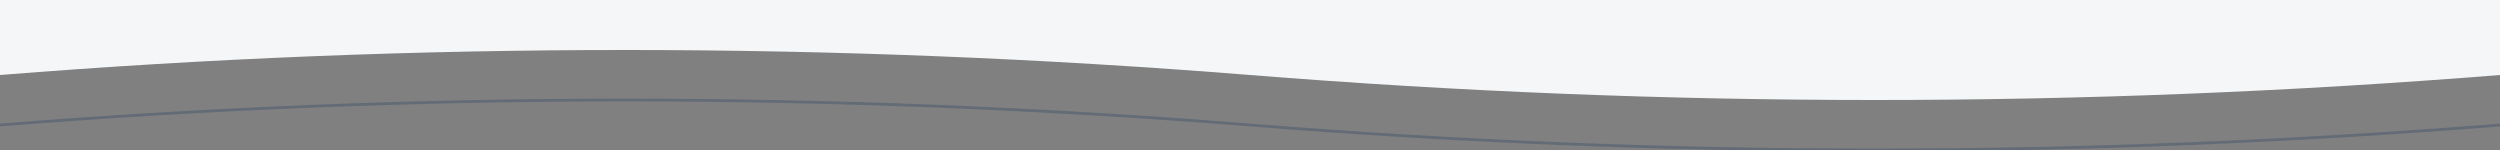 <?xml version="1.0" encoding="utf-8"?>
<svg xmlns="http://www.w3.org/2000/svg" fill="none" height="100%" overflow="visible" preserveAspectRatio="none" style="display: block;" viewBox="0 0 800 48" width="100%">
<rect x="0" y="0" width="800" height="48" fill="#808080" stroke="none"/>
<g clip-path="url(#clip0_0_101)" id="Container">
<g clip-path="url(#clip1_0_101)" id="Icon">
<path d="M0 24C133.333 13.333 266.667 13.333 400 24C533.333 34.667 666.667 34.667 800 24V0H0V24Z" fill="#F4F6F8" id="Vector"/>
<path d="M0 40C133.333 29.333 266.667 29.333 400 40C533.333 50.667 666.667 50.667 800 40" id="Vector_2" opacity="0.3" stroke="#1F3A5F" stroke-width="0.896"/>
</g>
</g>
<defs>
<clipPath id="clip0_0_101">
<rect fill="white" height="48" width="800"/>
</clipPath>
<clipPath id="clip1_0_101">
<rect fill="white" height="48" width="800"/>
</clipPath>
</defs>
</svg>